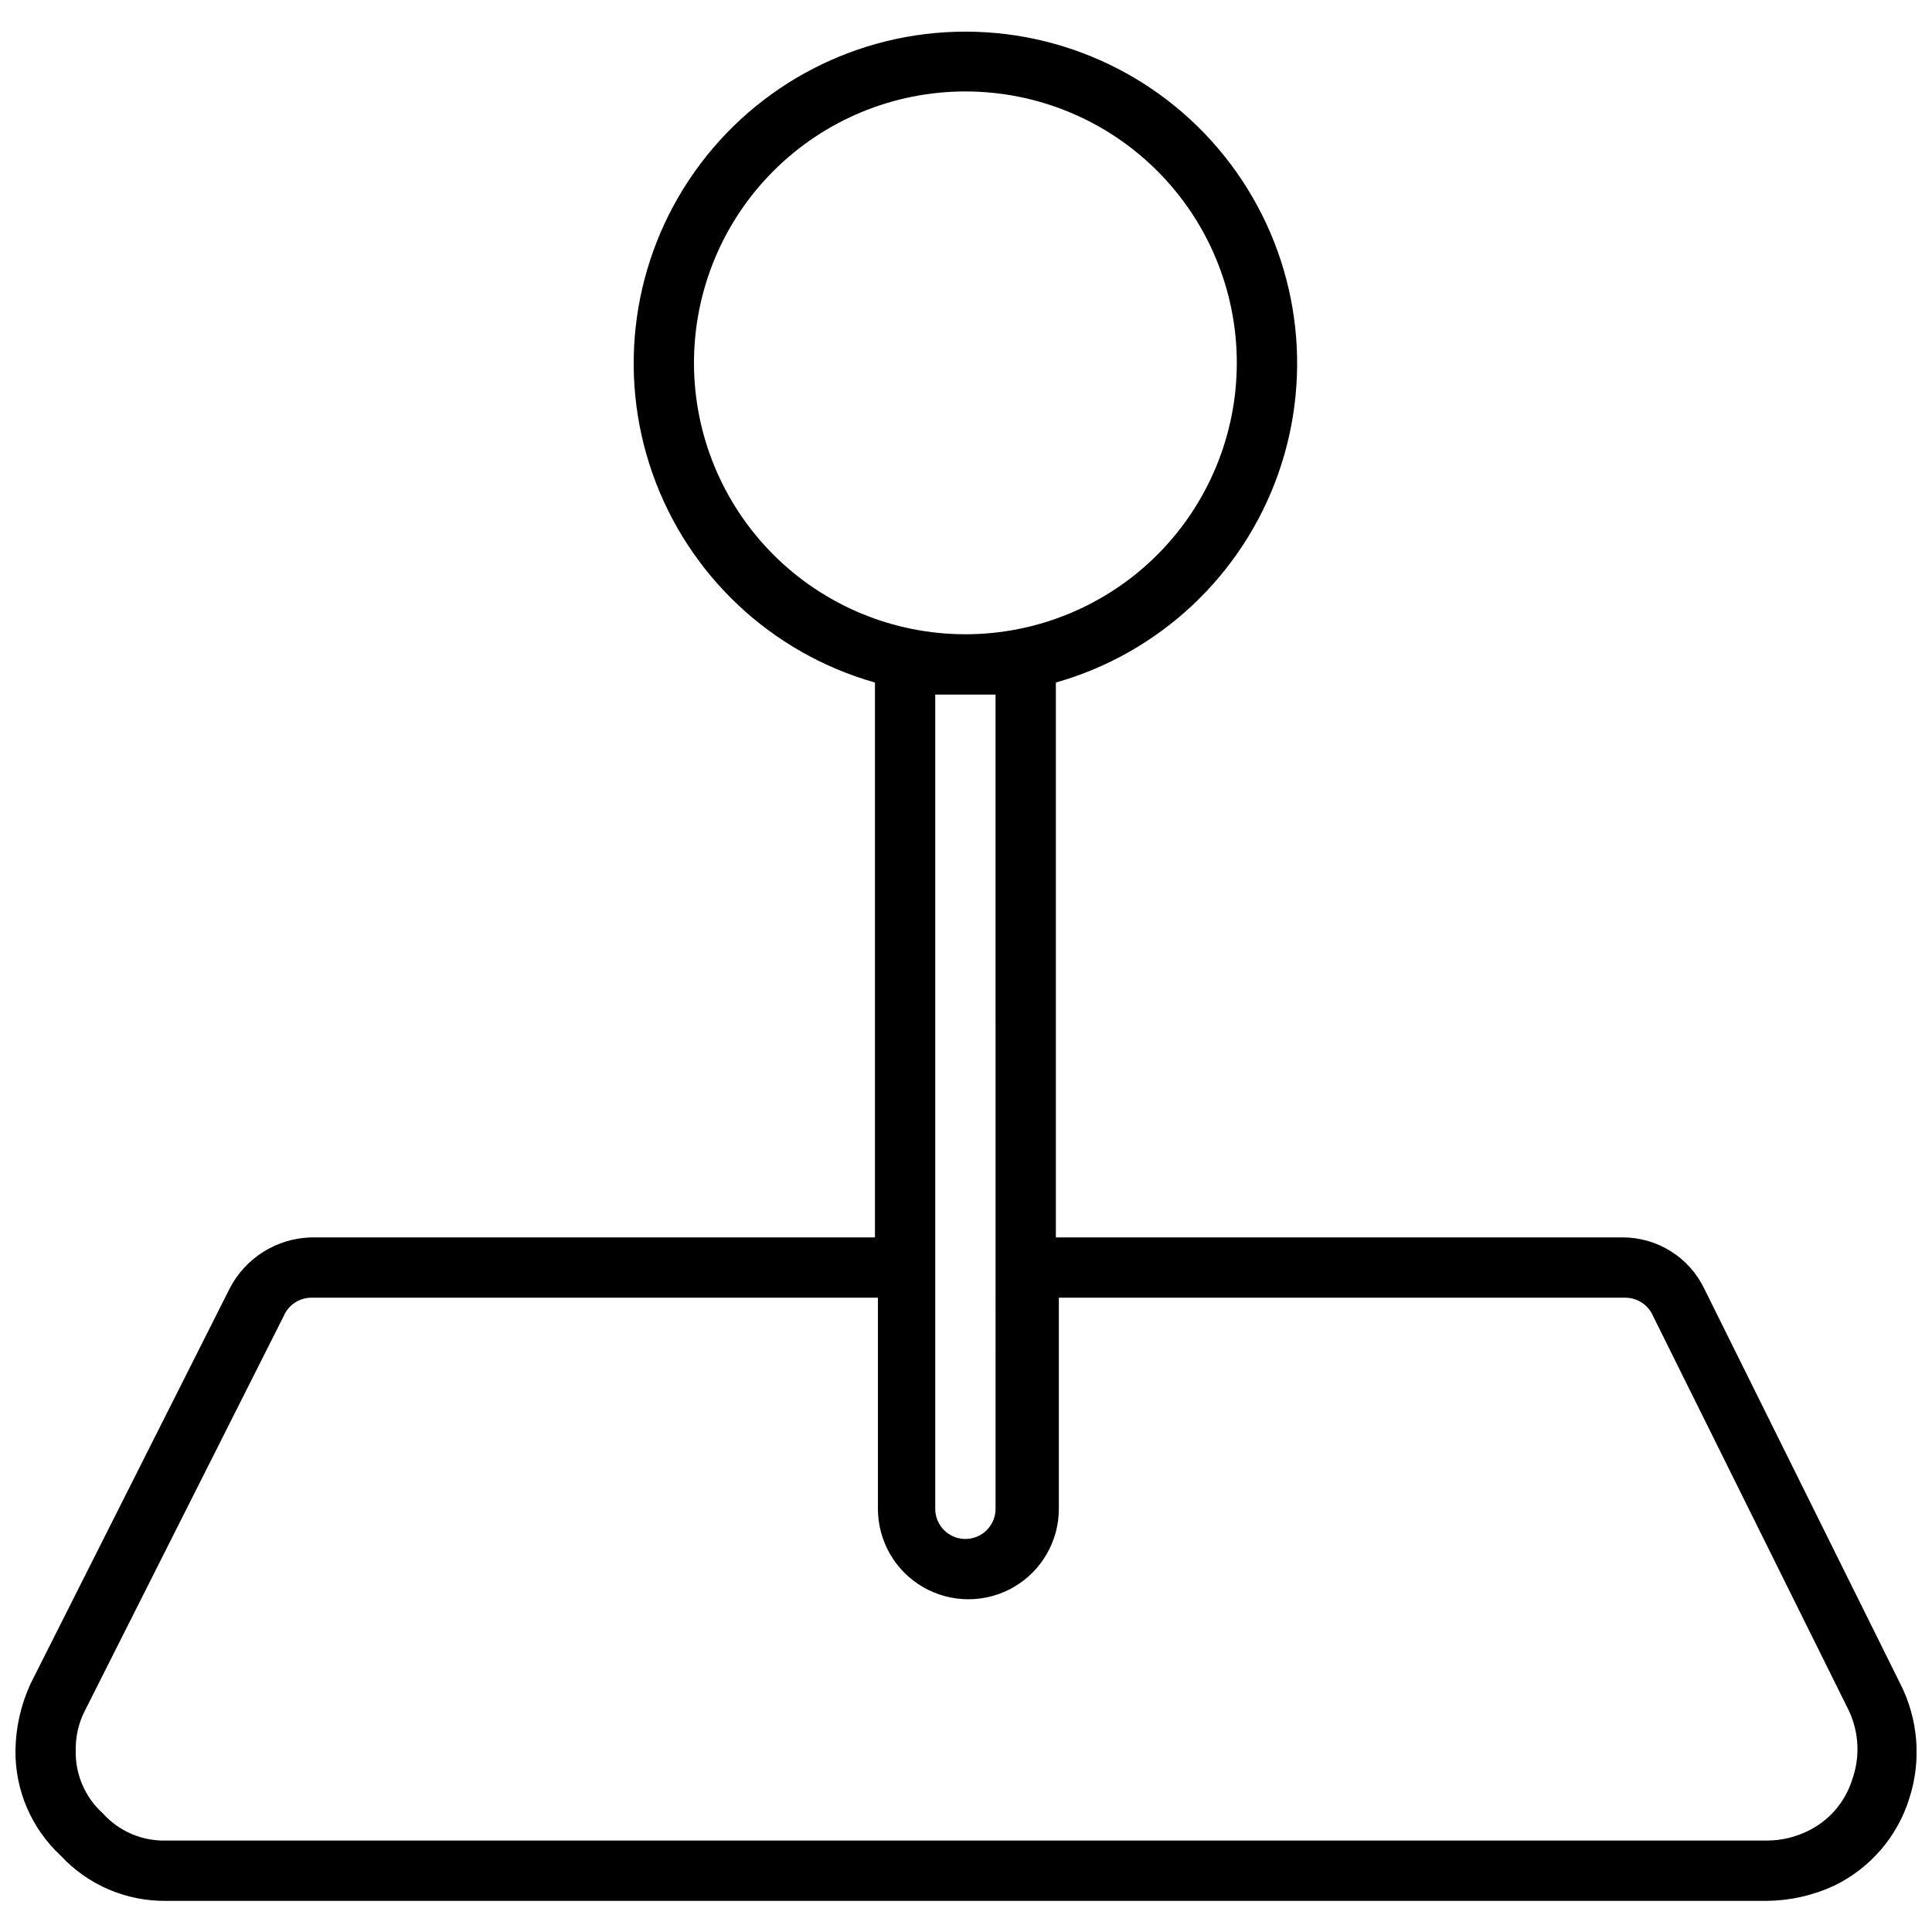 <?xml version="1.0" encoding="UTF-8"?>
<!-- The Best Svg Icon site in the world: iconSvg.co, Visit us! https://iconsvg.co -->
<svg width="800px" height="800px" version="1.1" viewBox="144 144 512 512" xmlns="http://www.w3.org/2000/svg">
 <defs>
  <clipPath id="a">
   <path d="m148.09 152h503.81v496h-503.81z"/>
  </clipPath>
 </defs>
 <g clip-path="url(#a)">
  <path d="m647.59 590.21-51.945-104.7c-1.953-4.066-5.016-7.496-8.832-9.898-3.82-2.402-8.234-3.684-12.746-3.688h-150.25v-147.05c27.453-7.781 49.422-28.402 58.922-55.309 9.5-26.902 5.352-56.746-11.125-80.039-16.48-23.293-43.238-37.141-71.77-37.141-28.535 0-55.293 13.848-71.77 37.141-16.48 23.293-20.625 53.137-11.125 80.039 9.5 26.906 31.465 47.527 58.918 55.309v147.05h-149.45c-4.484 0.121-8.852 1.445-12.648 3.836s-6.883 5.758-8.93 9.75l-52.746 104.7c-2.543 5.516-3.906 11.504-3.996 17.582-0.141 10.598 4.215 20.762 11.988 27.969 7.207 7.773 17.371 12.129 27.973 11.988h424.37c6.078-0.09 12.066-1.449 17.582-3.996 9.586-4.617 16.824-13.012 19.98-23.176 3.242-10.043 2.383-20.961-2.398-30.367zm-319.68-350.05c0-19.074 7.578-37.371 21.07-50.859 13.488-13.488 31.781-21.066 50.859-21.066 19.074 0 37.371 7.578 50.859 21.066s21.066 31.785 21.066 50.859c0 19.078-7.578 37.371-21.066 50.859s-31.785 21.066-50.859 21.066c-19.078 0-37.371-7.578-50.859-21.066-13.492-13.488-21.07-31.781-21.07-50.859zm79.918 87.91 0.004 215.78c0 4.414-3.578 7.992-7.992 7.992-4.414 0-7.992-3.578-7.992-7.992v-215.78zm226.97 287.71c-1.93 6-6.273 10.926-11.988 13.586-3.246 1.547-6.793 2.367-10.391 2.398h-424.37c-6.379 0.18-12.516-2.449-16.785-7.195-4.742-4.266-7.375-10.402-7.191-16.781-0.059-3.609 0.762-7.176 2.398-10.391l52.746-104.7c1.25-2.867 4.062-4.742 7.191-4.793h150.25v55.941c0 8.566 4.566 16.48 11.984 20.766 7.418 4.281 16.559 4.281 23.977 0 7.418-4.285 11.988-12.199 11.988-20.766v-55.941h150.25c3.129 0.051 5.938 1.926 7.191 4.793l51.949 104.7h-0.004c2.703 5.777 2.988 12.391 0.801 18.383z"/>
 </g>
</svg>